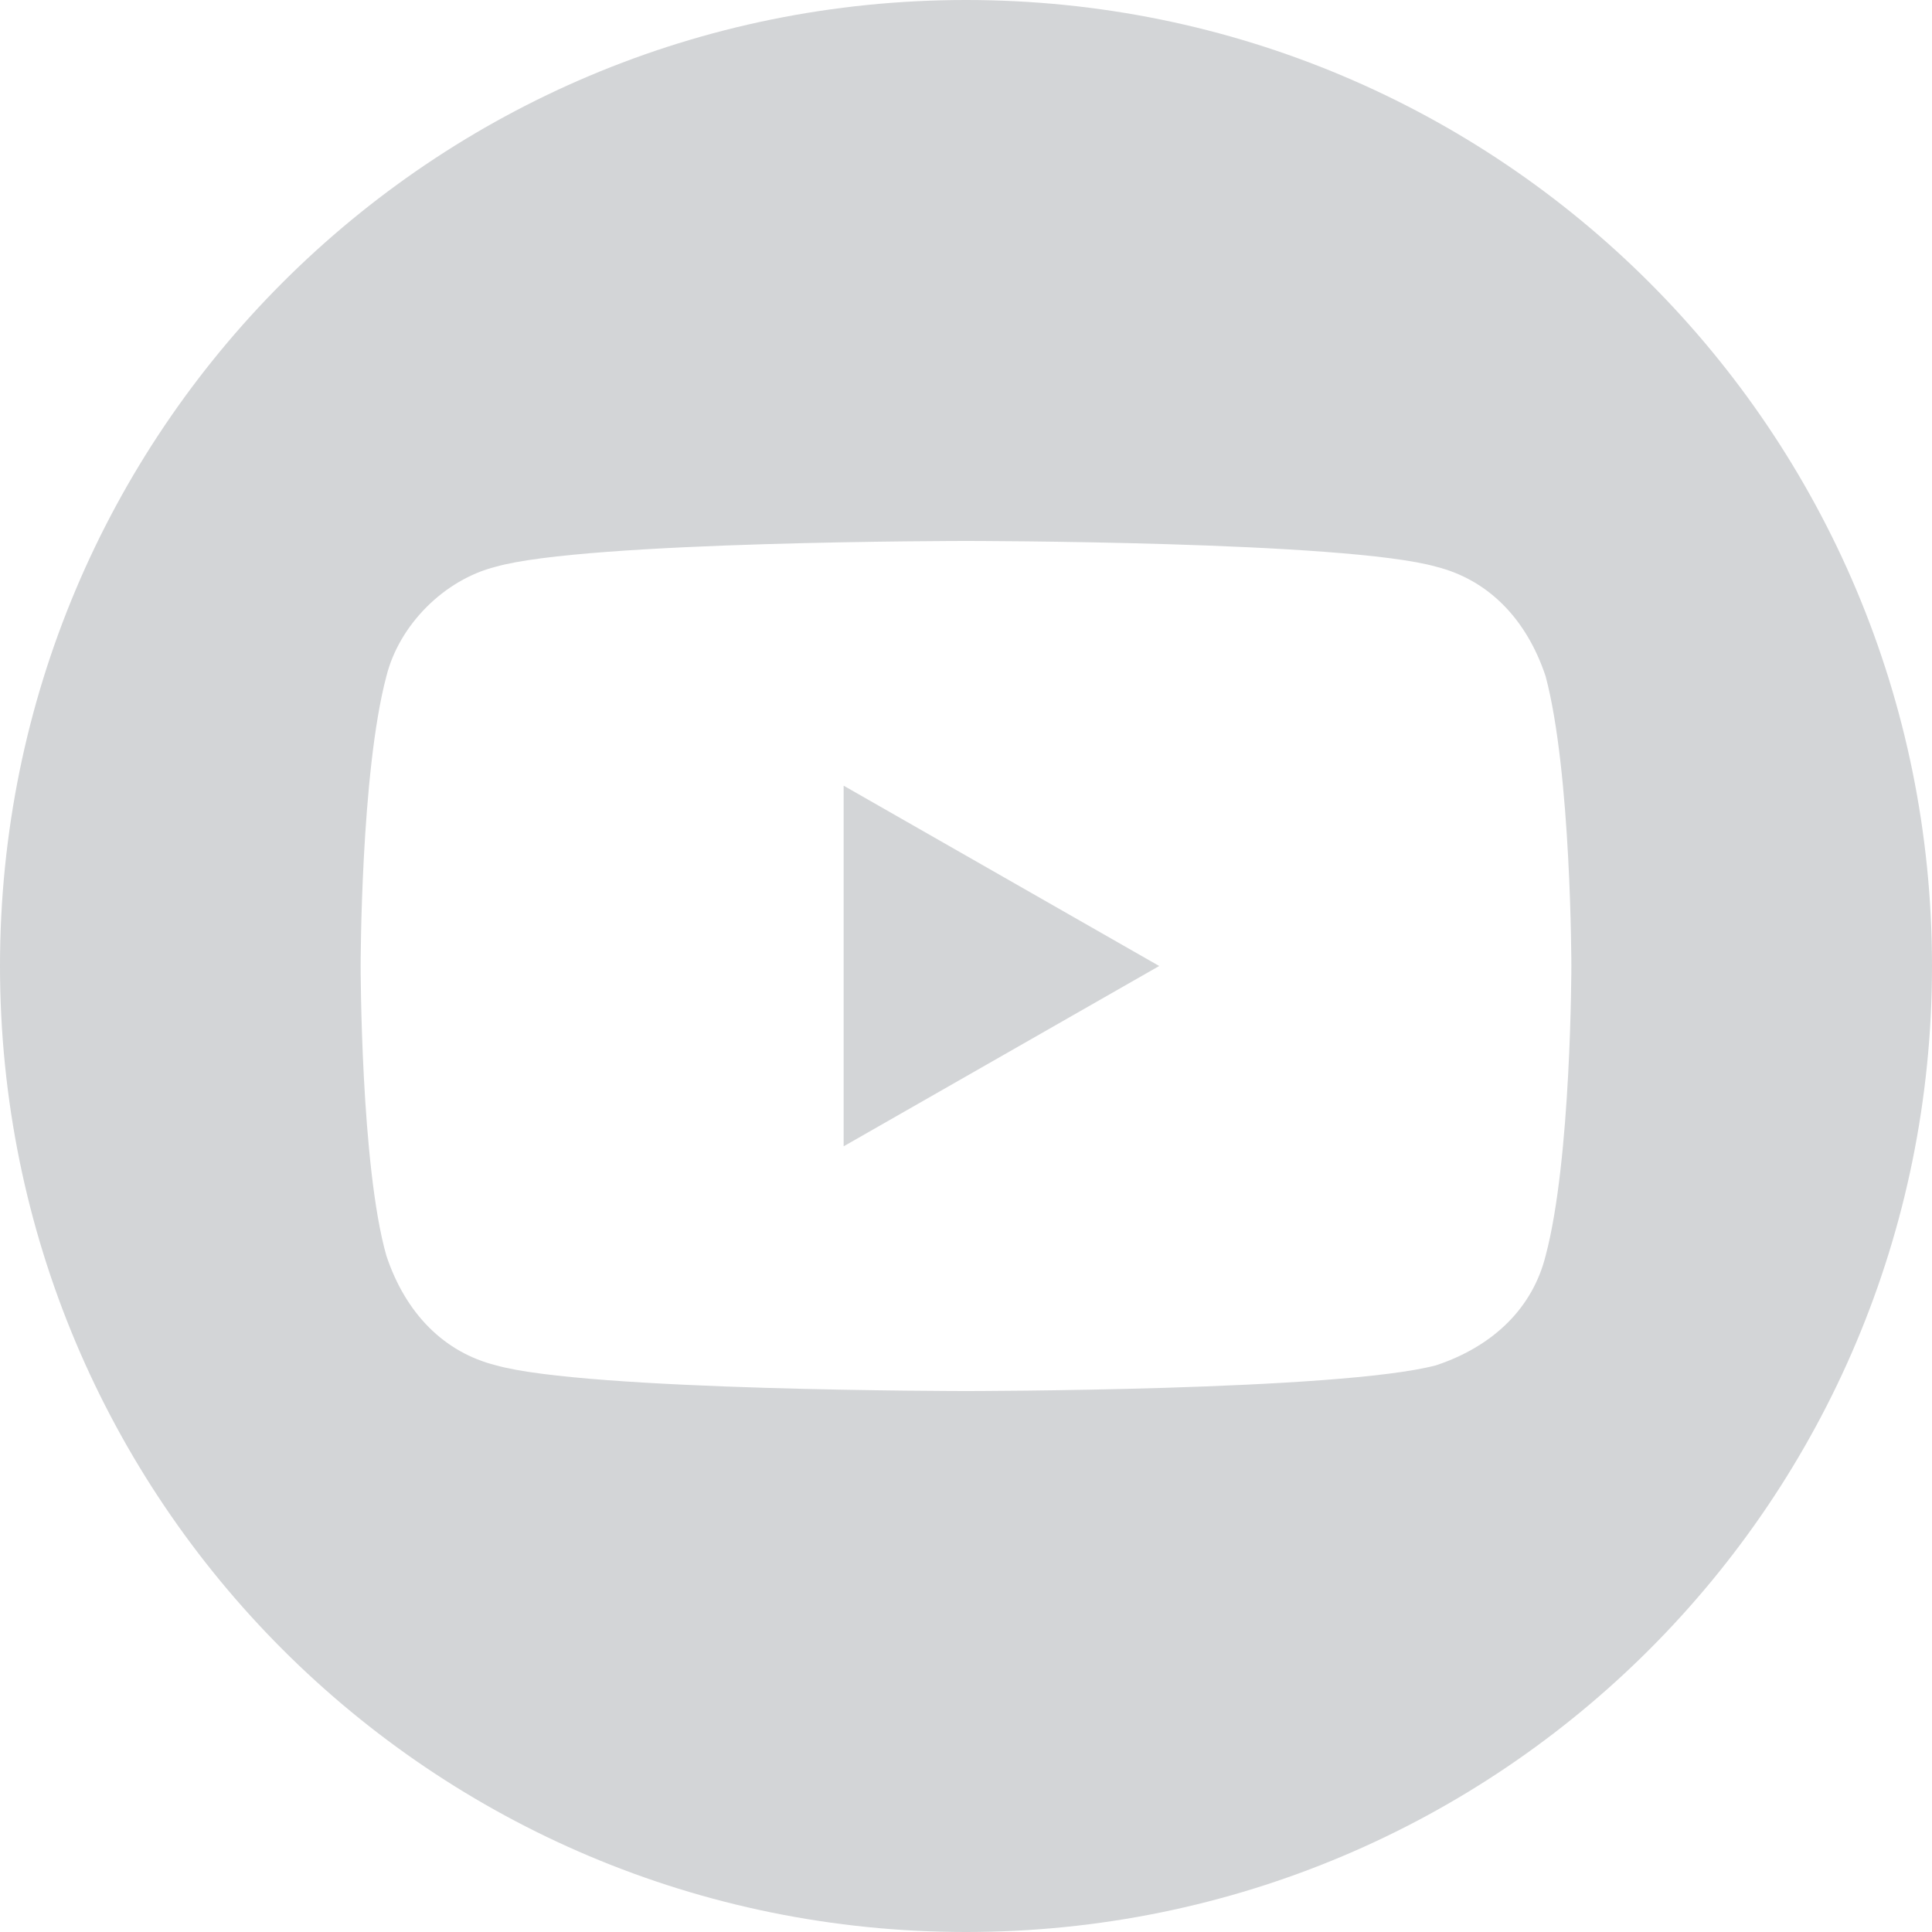 <?xml version="1.0" encoding="utf-8"?>
<!-- Generator: Adobe Illustrator 24.1.3, SVG Export Plug-In . SVG Version: 6.00 Build 0)  -->
<svg version="1.1" id="Livello_1" xmlns:svgjs="http://svgjs.com/svgjs"
	 xmlns="http://www.w3.org/2000/svg" xmlns:xlink="http://www.w3.org/1999/xlink" x="0px" y="0px" viewBox="0 0 30 30"
	 style="enable-background:new 0 0 30 30;" width="30" height="30" xml:space="preserve">
<style type="text/css">
	.st0{fill:#D3D5D7;}
</style>
<g>
	<path class="st0" d="M13.1,17.8L18,15l-4.9-2.8V17.8z"/>
	<path class="st0" d="M15,0C6.7,0,0,6.7,0,15s6.7,15,15,15s15-6.7,15-15S23.3,0,15,0z M24.4,15c0,0,0,3-0.4,4.5
		c-0.2,0.8-0.8,1.4-1.7,1.7c-1.5,0.4-7.3,0.4-7.3,0.4s-5.9,0-7.3-0.4c-0.8-0.2-1.4-0.8-1.7-1.7C5.6,18.1,5.6,15,5.6,15s0-3,0.4-4.5
		C6.2,9.7,6.9,9,7.7,8.8C9.1,8.4,15,8.4,15,8.4s5.9,0,7.3,0.4c0.8,0.2,1.4,0.8,1.7,1.7C24.4,12,24.4,15,24.4,15z"/>
</g>
</svg>
